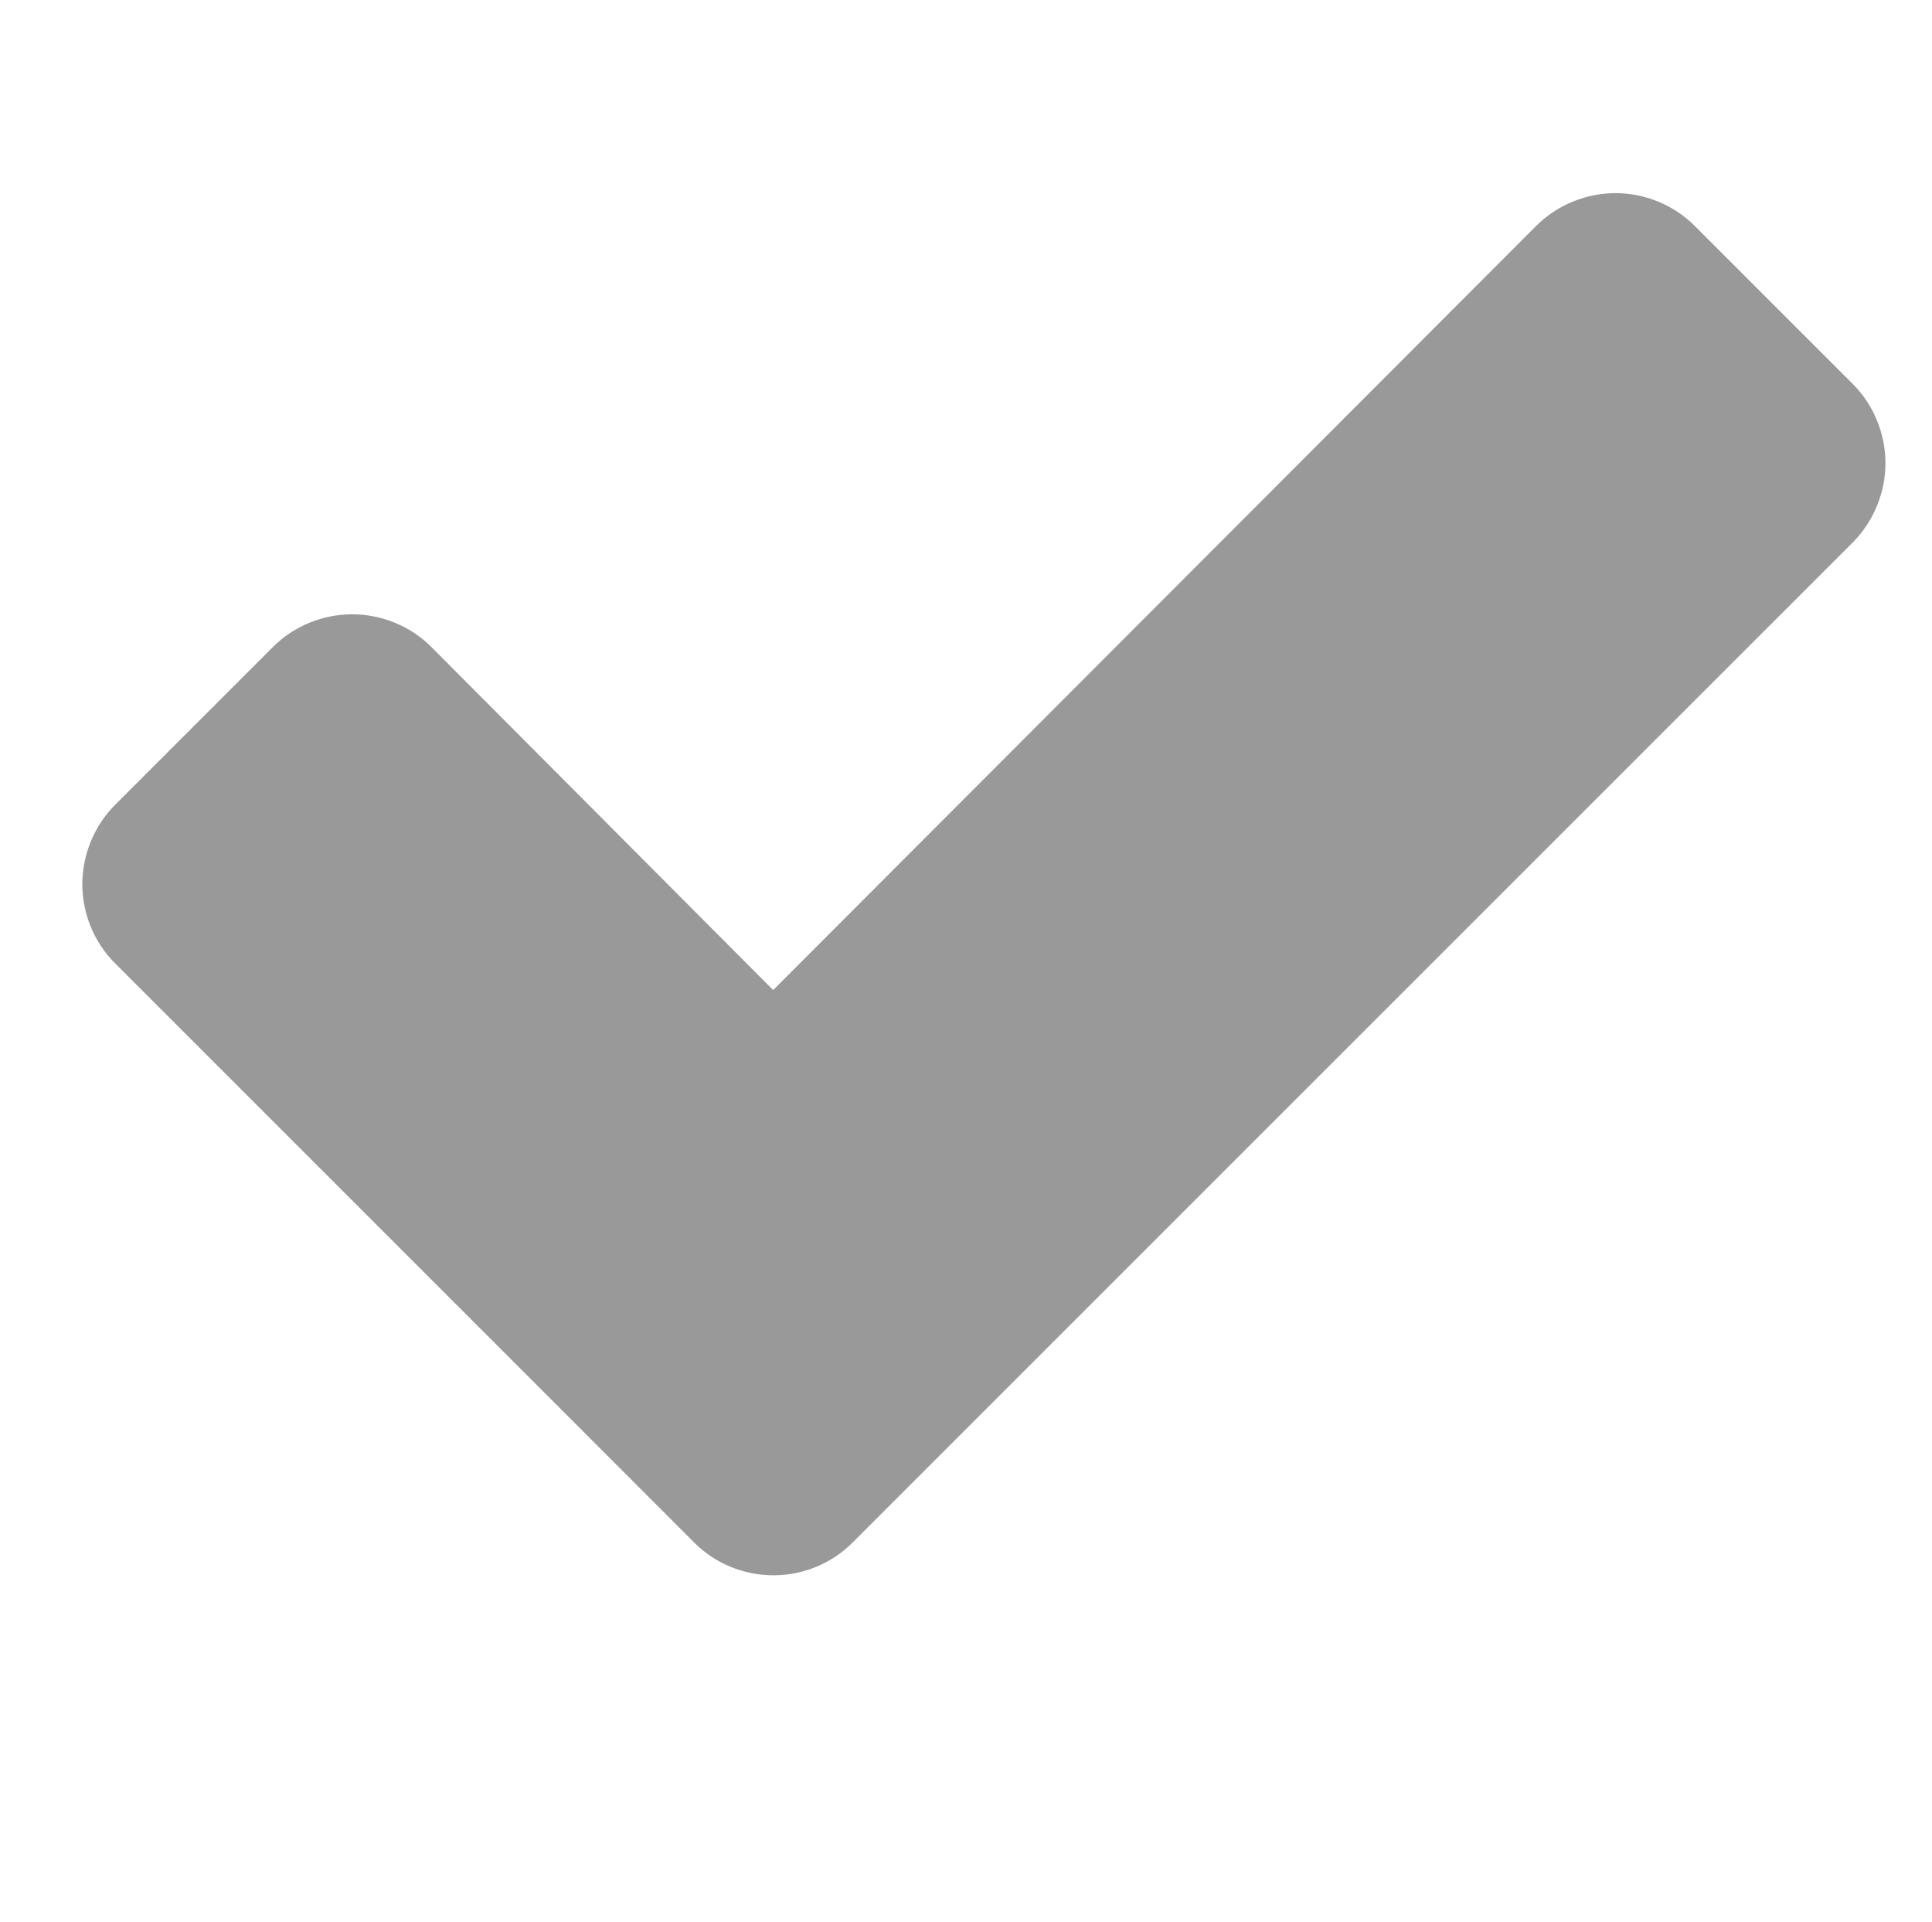 <?xml version="1.0" encoding="utf-8"?>
<!-- Generator: Adobe Illustrator 15.1.0, SVG Export Plug-In . SVG Version: 6.00 Build 0)  -->
<!DOCTYPE svg PUBLIC "-//W3C//DTD SVG 1.1//EN" "http://www.w3.org/Graphics/SVG/1.1/DTD/svg11.dtd">
<svg version="1.1" id="Ebene_1" xmlns="http://www.w3.org/2000/svg" xmlns:xlink="http://www.w3.org/1999/xlink" x="0px" y="0px"
	 width="20.418px" height="20.314px" viewBox="0 0 20.418 20.314" enable-background="new 0 0 20.418 20.314" xml:space="preserve">
<path fill="#999999" d="M19.583,5.73l-8.901,8.9l-1.673,1.673c-0.221,0.223-0.528,0.345-0.836,0.345
	c-0.307,0-0.614-0.122-0.835-0.345l-1.672-1.673l-4.45-4.45C0.993,9.959,0.87,9.652,0.87,9.344c0-0.308,0.123-0.614,0.344-0.836
	l1.672-1.672c0.221-0.222,0.528-0.344,0.835-0.344c0.308,0,0.615,0.122,0.836,0.344l3.614,3.627l8.065-8.077
	c0.223-0.222,0.529-0.345,0.837-0.345s0.614,0.123,0.836,0.345l1.673,1.673c0.221,0.222,0.344,0.527,0.344,0.835
	C19.927,5.2,19.803,5.508,19.583,5.73z"/>
</svg>
